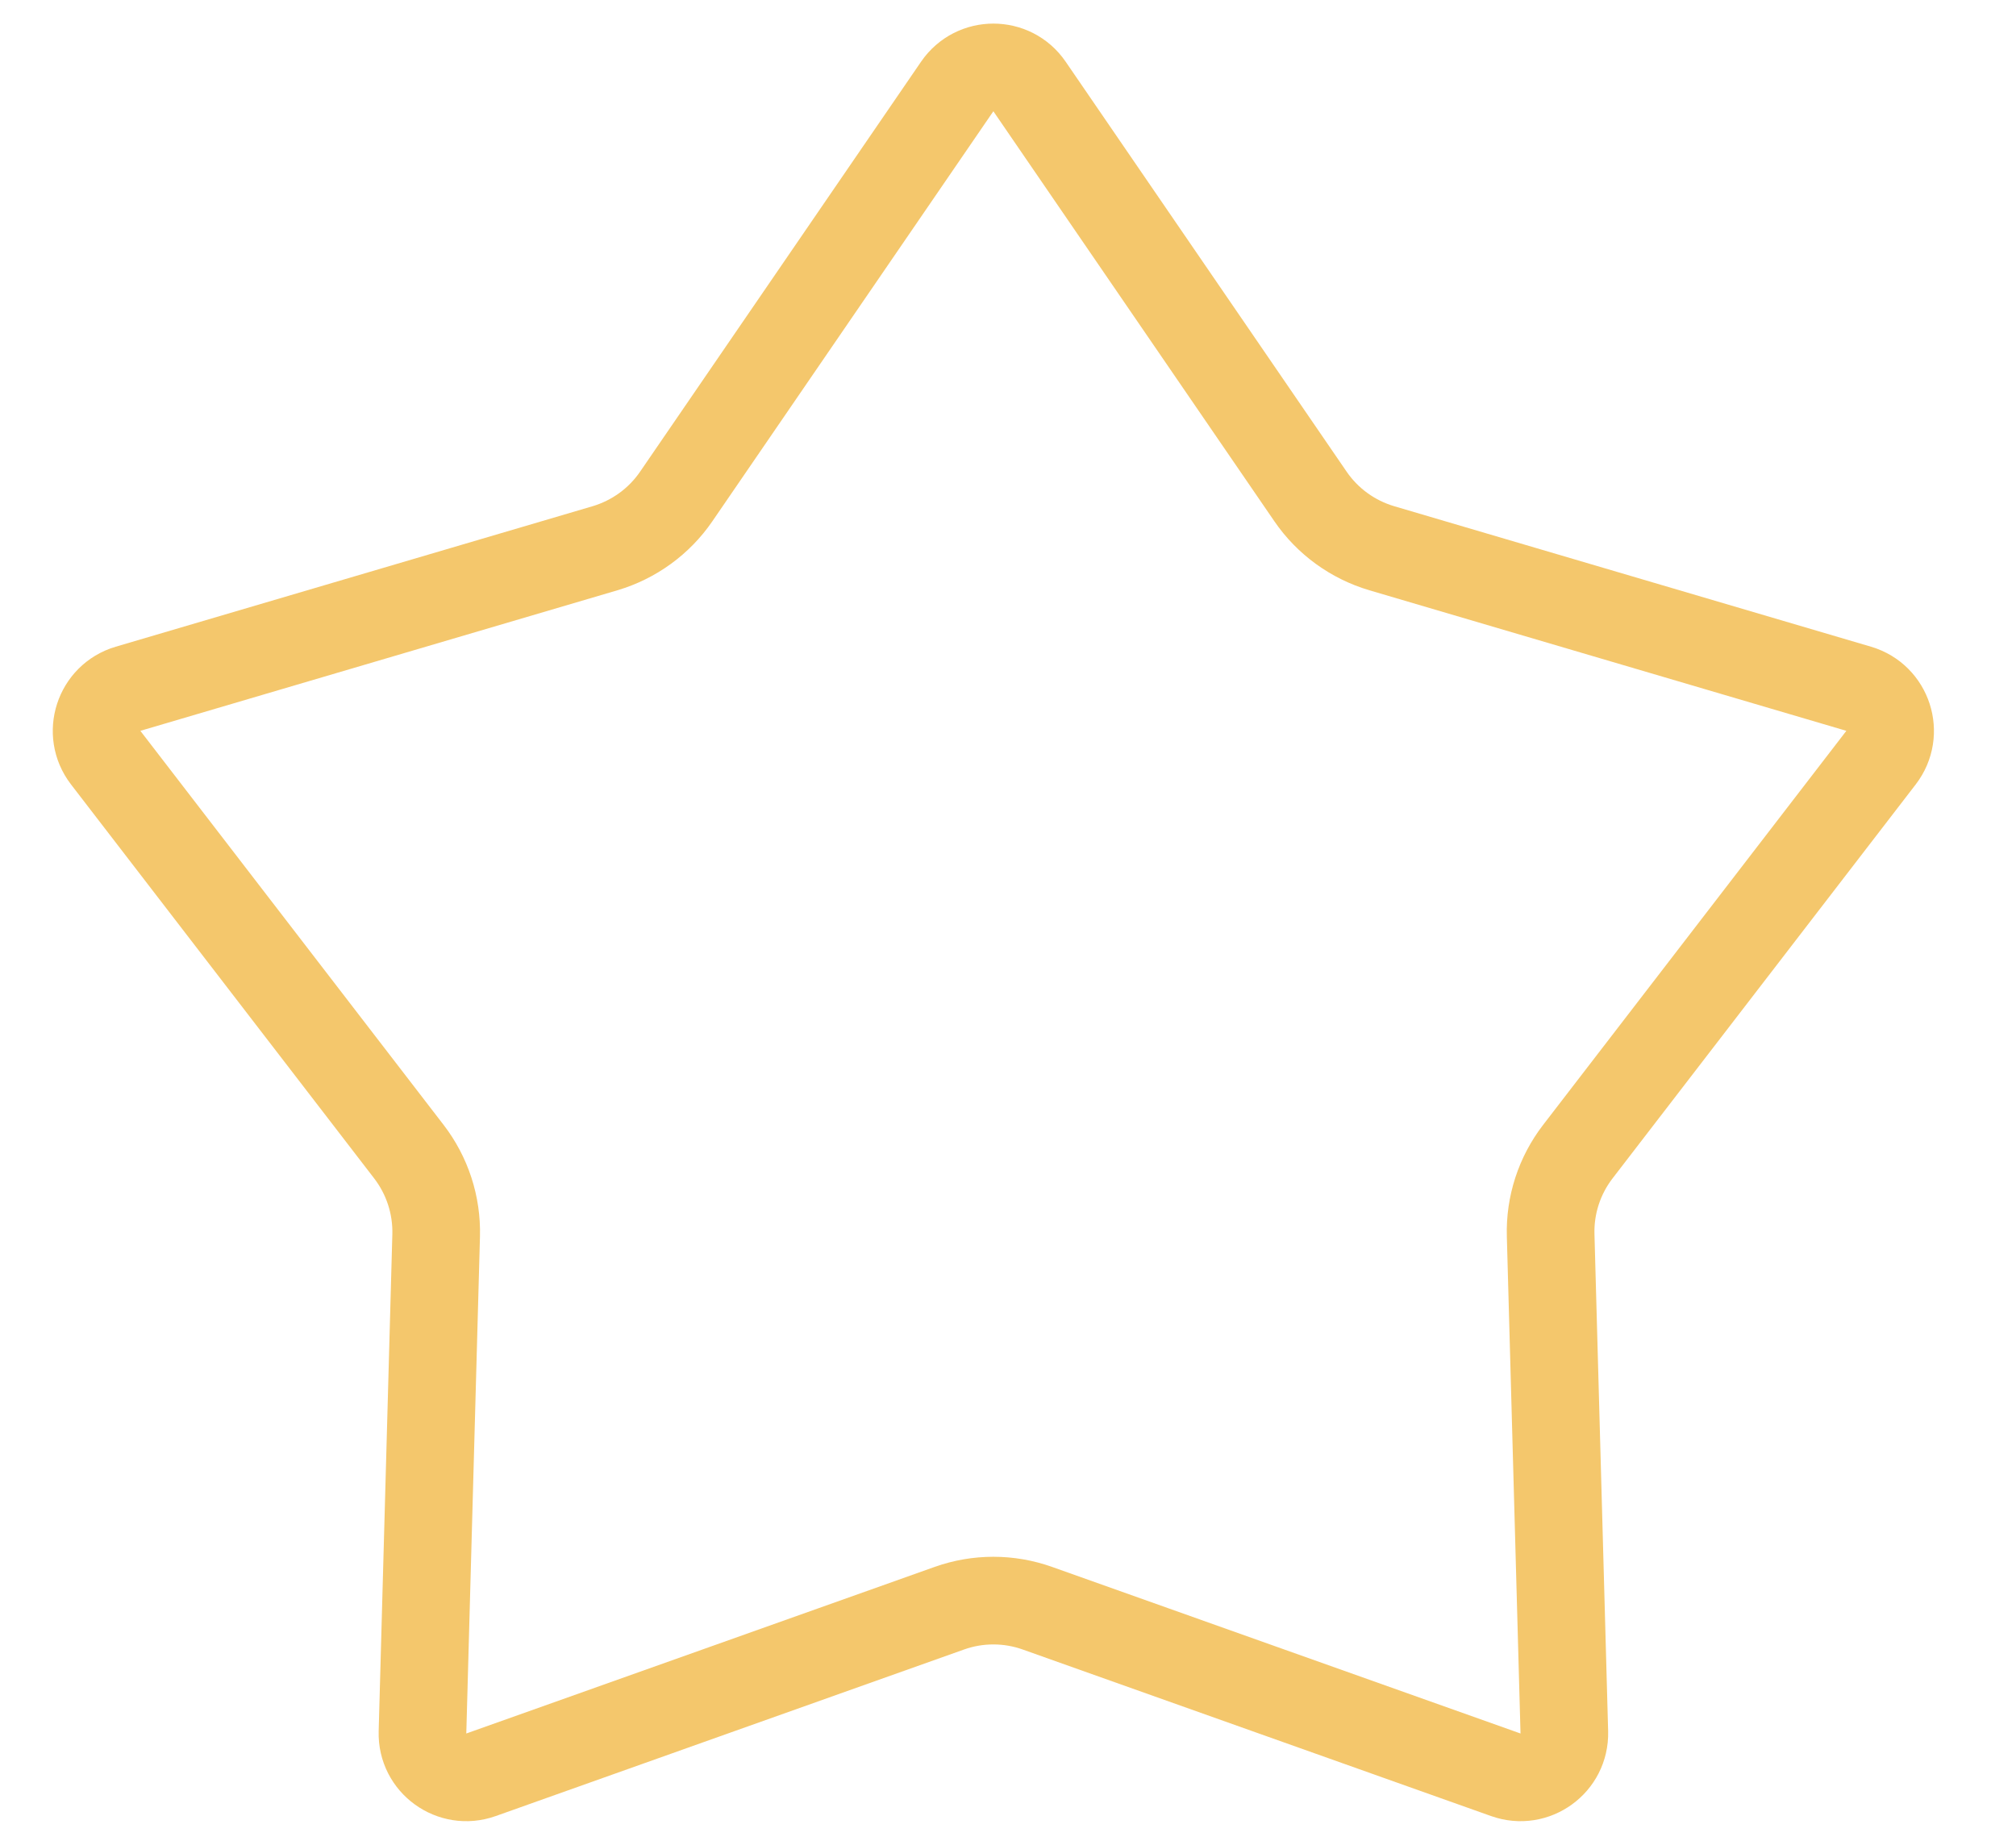 <svg width="23" height="21" viewBox="0 0 23 21" fill="none" xmlns="http://www.w3.org/2000/svg">
<path d="M10.921 0.986C11.12 0.697 11.547 0.697 11.745 0.986L14.951 5.664C15.146 5.949 15.434 6.157 15.765 6.255L21.205 7.858C21.542 7.958 21.674 8.365 21.46 8.644L18.001 13.139C17.791 13.412 17.681 13.749 17.691 14.094L17.847 19.764C17.856 20.115 17.51 20.366 17.179 20.248L11.836 18.348C11.511 18.232 11.155 18.232 10.83 18.348L5.488 20.248C5.157 20.366 4.81 20.115 4.82 19.764L4.976 14.094C4.985 13.749 4.875 13.412 4.665 13.139L1.206 8.644C0.992 8.365 1.124 7.958 1.461 7.858L6.902 6.255C7.232 6.157 7.52 5.949 7.715 5.664L10.921 0.986Z" stroke="#F4C76C"/>
</svg>
